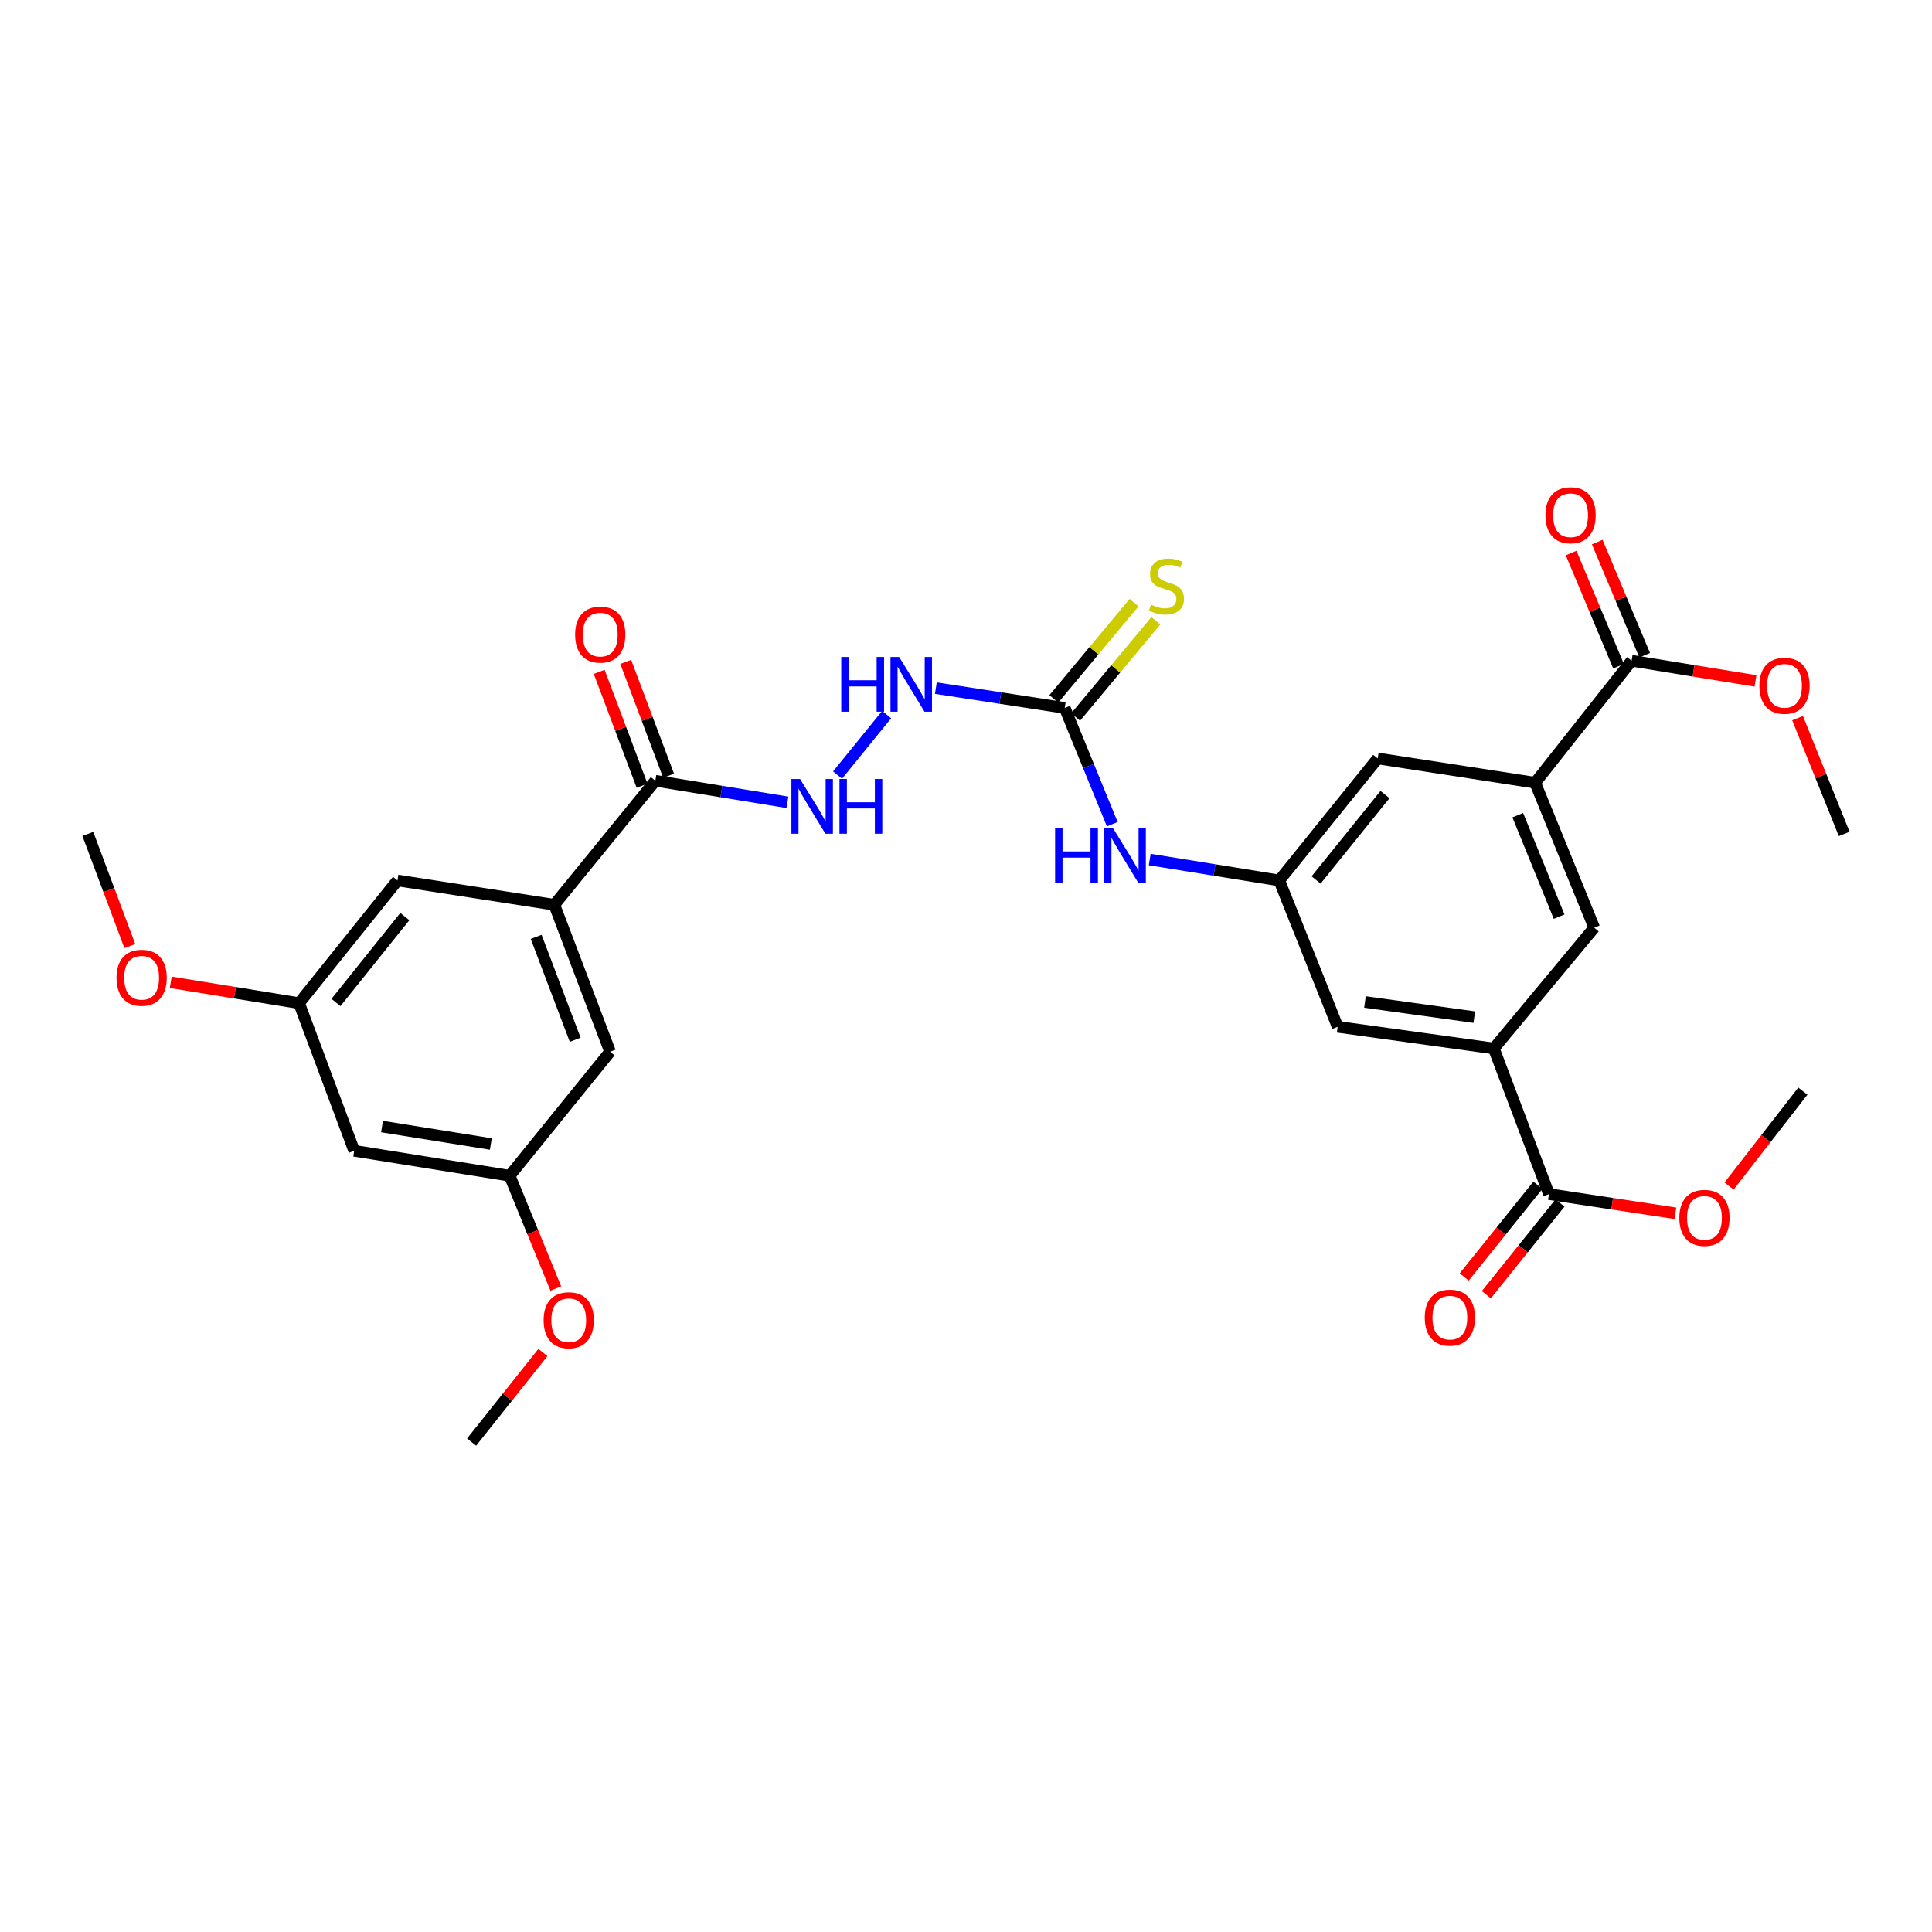 <?xml version='1.0' encoding='iso-8859-1'?>
<svg version='1.1' baseProfile='full'
              xmlns='http://www.w3.org/2000/svg'
                      xmlns:rdkit='http://www.rdkit.org/xml'
                      xmlns:xlink='http://www.w3.org/1999/xlink'
                  xml:space='preserve'
width='1000px' height='1000px' viewBox='0 0 1000 1000'>
<!-- END OF HEADER -->
<rect style='opacity:1.0;fill:#FFFFFF;stroke:none' width='1000' height='1000' x='0' y='0'> </rect>
<path class='bond-9' d='M 551.109,366.428 L 563.411,396.517' style='fill:none;fill-rule:evenodd;stroke:#000000;stroke-width:6px;stroke-linecap:butt;stroke-linejoin:miter;stroke-opacity:1' />
<path class='bond-9' d='M 563.411,396.517 L 575.713,426.607' style='fill:none;fill-rule:evenodd;stroke:#0000FF;stroke-width:6px;stroke-linecap:butt;stroke-linejoin:miter;stroke-opacity:1' />
<path class='bond-10' d='M 551.109,366.428 L 517.754,361.298' style='fill:none;fill-rule:evenodd;stroke:#000000;stroke-width:6px;stroke-linecap:butt;stroke-linejoin:miter;stroke-opacity:1' />
<path class='bond-10' d='M 517.754,361.298 L 484.399,356.169' style='fill:none;fill-rule:evenodd;stroke:#0000FF;stroke-width:6px;stroke-linecap:butt;stroke-linejoin:miter;stroke-opacity:1' />
<path class='bond-13' d='M 556.745,371.124 L 577.498,346.219' style='fill:none;fill-rule:evenodd;stroke:#000000;stroke-width:6px;stroke-linecap:butt;stroke-linejoin:miter;stroke-opacity:1' />
<path class='bond-13' d='M 577.498,346.219 L 598.251,321.314' style='fill:none;fill-rule:evenodd;stroke:#CCCC00;stroke-width:6px;stroke-linecap:butt;stroke-linejoin:miter;stroke-opacity:1' />
<path class='bond-13' d='M 545.473,361.731 L 566.226,336.826' style='fill:none;fill-rule:evenodd;stroke:#000000;stroke-width:6px;stroke-linecap:butt;stroke-linejoin:miter;stroke-opacity:1' />
<path class='bond-13' d='M 566.226,336.826 L 586.979,311.922' style='fill:none;fill-rule:evenodd;stroke:#CCCC00;stroke-width:6px;stroke-linecap:butt;stroke-linejoin:miter;stroke-opacity:1' />
<path class='bond-0' d='M 339.206,404.12 L 373.39,409.702' style='fill:none;fill-rule:evenodd;stroke:#000000;stroke-width:6px;stroke-linecap:butt;stroke-linejoin:miter;stroke-opacity:1' />
<path class='bond-0' d='M 373.39,409.702 L 407.573,415.284' style='fill:none;fill-rule:evenodd;stroke:#0000FF;stroke-width:6px;stroke-linecap:butt;stroke-linejoin:miter;stroke-opacity:1' />
<path class='bond-3' d='M 339.206,404.12 L 286.907,468.312' style='fill:none;fill-rule:evenodd;stroke:#000000;stroke-width:6px;stroke-linecap:butt;stroke-linejoin:miter;stroke-opacity:1' />
<path class='bond-19' d='M 346.071,401.534 L 334.971,372.058' style='fill:none;fill-rule:evenodd;stroke:#000000;stroke-width:6px;stroke-linecap:butt;stroke-linejoin:miter;stroke-opacity:1' />
<path class='bond-19' d='M 334.971,372.058 L 323.87,342.583' style='fill:none;fill-rule:evenodd;stroke:#FF0000;stroke-width:6px;stroke-linecap:butt;stroke-linejoin:miter;stroke-opacity:1' />
<path class='bond-19' d='M 332.34,406.705 L 321.24,377.23' style='fill:none;fill-rule:evenodd;stroke:#000000;stroke-width:6px;stroke-linecap:butt;stroke-linejoin:miter;stroke-opacity:1' />
<path class='bond-19' d='M 321.24,377.23 L 310.139,347.754' style='fill:none;fill-rule:evenodd;stroke:#FF0000;stroke-width:6px;stroke-linecap:butt;stroke-linejoin:miter;stroke-opacity:1' />
<path class='bond-1' d='M 773.194,542.677 L 692.373,531.477' style='fill:none;fill-rule:evenodd;stroke:#000000;stroke-width:6px;stroke-linecap:butt;stroke-linejoin:miter;stroke-opacity:1' />
<path class='bond-1' d='M 763.084,526.463 L 706.51,518.623' style='fill:none;fill-rule:evenodd;stroke:#000000;stroke-width:6px;stroke-linecap:butt;stroke-linejoin:miter;stroke-opacity:1' />
<path class='bond-5' d='M 773.194,542.677 L 801.732,618.069' style='fill:none;fill-rule:evenodd;stroke:#000000;stroke-width:6px;stroke-linecap:butt;stroke-linejoin:miter;stroke-opacity:1' />
<path class='bond-30' d='M 773.194,542.677 L 825.167,480.188' style='fill:none;fill-rule:evenodd;stroke:#000000;stroke-width:6px;stroke-linecap:butt;stroke-linejoin:miter;stroke-opacity:1' />
<path class='bond-2' d='M 794.599,405.147 L 713.093,392.577' style='fill:none;fill-rule:evenodd;stroke:#000000;stroke-width:6px;stroke-linecap:butt;stroke-linejoin:miter;stroke-opacity:1' />
<path class='bond-4' d='M 794.599,405.147 L 844.518,341.99' style='fill:none;fill-rule:evenodd;stroke:#000000;stroke-width:6px;stroke-linecap:butt;stroke-linejoin:miter;stroke-opacity:1' />
<path class='bond-7' d='M 794.599,405.147 L 825.167,480.188' style='fill:none;fill-rule:evenodd;stroke:#000000;stroke-width:6px;stroke-linecap:butt;stroke-linejoin:miter;stroke-opacity:1' />
<path class='bond-7' d='M 785.596,421.938 L 806.993,474.467' style='fill:none;fill-rule:evenodd;stroke:#000000;stroke-width:6px;stroke-linecap:butt;stroke-linejoin:miter;stroke-opacity:1' />
<path class='bond-14' d='M 286.907,468.312 L 315.771,544.38' style='fill:none;fill-rule:evenodd;stroke:#000000;stroke-width:6px;stroke-linecap:butt;stroke-linejoin:miter;stroke-opacity:1' />
<path class='bond-14' d='M 277.518,484.927 L 297.723,538.175' style='fill:none;fill-rule:evenodd;stroke:#000000;stroke-width:6px;stroke-linecap:butt;stroke-linejoin:miter;stroke-opacity:1' />
<path class='bond-15' d='M 286.907,468.312 L 205.735,455.726' style='fill:none;fill-rule:evenodd;stroke:#000000;stroke-width:6px;stroke-linecap:butt;stroke-linejoin:miter;stroke-opacity:1' />
<path class='bond-20' d='M 851.284,339.154 L 839.008,309.86' style='fill:none;fill-rule:evenodd;stroke:#000000;stroke-width:6px;stroke-linecap:butt;stroke-linejoin:miter;stroke-opacity:1' />
<path class='bond-20' d='M 839.008,309.86 L 826.731,280.566' style='fill:none;fill-rule:evenodd;stroke:#FF0000;stroke-width:6px;stroke-linecap:butt;stroke-linejoin:miter;stroke-opacity:1' />
<path class='bond-20' d='M 837.752,344.825 L 825.476,315.531' style='fill:none;fill-rule:evenodd;stroke:#000000;stroke-width:6px;stroke-linecap:butt;stroke-linejoin:miter;stroke-opacity:1' />
<path class='bond-20' d='M 825.476,315.531 L 813.199,286.237' style='fill:none;fill-rule:evenodd;stroke:#FF0000;stroke-width:6px;stroke-linecap:butt;stroke-linejoin:miter;stroke-opacity:1' />
<path class='bond-22' d='M 844.518,341.99 L 876.583,347.212' style='fill:none;fill-rule:evenodd;stroke:#000000;stroke-width:6px;stroke-linecap:butt;stroke-linejoin:miter;stroke-opacity:1' />
<path class='bond-22' d='M 876.583,347.212 L 908.647,352.434' style='fill:none;fill-rule:evenodd;stroke:#FF0000;stroke-width:6px;stroke-linecap:butt;stroke-linejoin:miter;stroke-opacity:1' />
<path class='bond-21' d='M 796.012,613.475 L 776.944,637.216' style='fill:none;fill-rule:evenodd;stroke:#000000;stroke-width:6px;stroke-linecap:butt;stroke-linejoin:miter;stroke-opacity:1' />
<path class='bond-21' d='M 776.944,637.216 L 757.877,660.957' style='fill:none;fill-rule:evenodd;stroke:#FF0000;stroke-width:6px;stroke-linecap:butt;stroke-linejoin:miter;stroke-opacity:1' />
<path class='bond-21' d='M 807.451,622.663 L 788.384,646.404' style='fill:none;fill-rule:evenodd;stroke:#000000;stroke-width:6px;stroke-linecap:butt;stroke-linejoin:miter;stroke-opacity:1' />
<path class='bond-21' d='M 788.384,646.404 L 769.316,670.145' style='fill:none;fill-rule:evenodd;stroke:#FF0000;stroke-width:6px;stroke-linecap:butt;stroke-linejoin:miter;stroke-opacity:1' />
<path class='bond-23' d='M 801.732,618.069 L 834.457,623.037' style='fill:none;fill-rule:evenodd;stroke:#000000;stroke-width:6px;stroke-linecap:butt;stroke-linejoin:miter;stroke-opacity:1' />
<path class='bond-23' d='M 834.457,623.037 L 867.183,628.005' style='fill:none;fill-rule:evenodd;stroke:#FF0000;stroke-width:6px;stroke-linecap:butt;stroke-linejoin:miter;stroke-opacity:1' />
<path class='bond-6' d='M 662.147,455.726 L 628.627,450.309' style='fill:none;fill-rule:evenodd;stroke:#000000;stroke-width:6px;stroke-linecap:butt;stroke-linejoin:miter;stroke-opacity:1' />
<path class='bond-6' d='M 628.627,450.309 L 595.106,444.893' style='fill:none;fill-rule:evenodd;stroke:#0000FF;stroke-width:6px;stroke-linecap:butt;stroke-linejoin:miter;stroke-opacity:1' />
<path class='bond-11' d='M 662.147,455.726 L 692.373,531.477' style='fill:none;fill-rule:evenodd;stroke:#000000;stroke-width:6px;stroke-linecap:butt;stroke-linejoin:miter;stroke-opacity:1' />
<path class='bond-12' d='M 662.147,455.726 L 713.093,392.577' style='fill:none;fill-rule:evenodd;stroke:#000000;stroke-width:6px;stroke-linecap:butt;stroke-linejoin:miter;stroke-opacity:1' />
<path class='bond-12' d='M 681.209,455.467 L 716.871,411.262' style='fill:none;fill-rule:evenodd;stroke:#000000;stroke-width:6px;stroke-linecap:butt;stroke-linejoin:miter;stroke-opacity:1' />
<path class='bond-8' d='M 433.516,401.18 L 458.926,369.881' style='fill:none;fill-rule:evenodd;stroke:#0000FF;stroke-width:6px;stroke-linecap:butt;stroke-linejoin:miter;stroke-opacity:1' />
<path class='bond-17' d='M 315.771,544.38 L 263.806,608.556' style='fill:none;fill-rule:evenodd;stroke:#000000;stroke-width:6px;stroke-linecap:butt;stroke-linejoin:miter;stroke-opacity:1' />
<path class='bond-18' d='M 205.735,455.726 L 154.805,519.233' style='fill:none;fill-rule:evenodd;stroke:#000000;stroke-width:6px;stroke-linecap:butt;stroke-linejoin:miter;stroke-opacity:1' />
<path class='bond-18' d='M 209.542,474.432 L 173.891,518.887' style='fill:none;fill-rule:evenodd;stroke:#000000;stroke-width:6px;stroke-linecap:butt;stroke-linejoin:miter;stroke-opacity:1' />
<path class='bond-16' d='M 183.335,595.653 L 154.805,519.233' style='fill:none;fill-rule:evenodd;stroke:#000000;stroke-width:6px;stroke-linecap:butt;stroke-linejoin:miter;stroke-opacity:1' />
<path class='bond-31' d='M 183.335,595.653 L 263.806,608.556' style='fill:none;fill-rule:evenodd;stroke:#000000;stroke-width:6px;stroke-linecap:butt;stroke-linejoin:miter;stroke-opacity:1' />
<path class='bond-31' d='M 197.729,583.101 L 254.058,592.133' style='fill:none;fill-rule:evenodd;stroke:#000000;stroke-width:6px;stroke-linecap:butt;stroke-linejoin:miter;stroke-opacity:1' />
<path class='bond-25' d='M 263.806,608.556 L 275.747,637.745' style='fill:none;fill-rule:evenodd;stroke:#000000;stroke-width:6px;stroke-linecap:butt;stroke-linejoin:miter;stroke-opacity:1' />
<path class='bond-25' d='M 275.747,637.745 L 287.689,666.934' style='fill:none;fill-rule:evenodd;stroke:#FF0000;stroke-width:6px;stroke-linecap:butt;stroke-linejoin:miter;stroke-opacity:1' />
<path class='bond-24' d='M 154.805,519.233 L 121.589,513.838' style='fill:none;fill-rule:evenodd;stroke:#000000;stroke-width:6px;stroke-linecap:butt;stroke-linejoin:miter;stroke-opacity:1' />
<path class='bond-24' d='M 121.589,513.838 L 88.372,508.442' style='fill:none;fill-rule:evenodd;stroke:#FF0000;stroke-width:6px;stroke-linecap:butt;stroke-linejoin:miter;stroke-opacity:1' />
<path class='bond-27' d='M 930.425,371.706 L 942.485,401.672' style='fill:none;fill-rule:evenodd;stroke:#FF0000;stroke-width:6px;stroke-linecap:butt;stroke-linejoin:miter;stroke-opacity:1' />
<path class='bond-27' d='M 942.485,401.672 L 954.545,431.639' style='fill:none;fill-rule:evenodd;stroke:#000000;stroke-width:6px;stroke-linecap:butt;stroke-linejoin:miter;stroke-opacity:1' />
<path class='bond-26' d='M 894.963,613.893 L 914.059,589.326' style='fill:none;fill-rule:evenodd;stroke:#FF0000;stroke-width:6px;stroke-linecap:butt;stroke-linejoin:miter;stroke-opacity:1' />
<path class='bond-26' d='M 914.059,589.326 L 933.156,564.759' style='fill:none;fill-rule:evenodd;stroke:#000000;stroke-width:6px;stroke-linecap:butt;stroke-linejoin:miter;stroke-opacity:1' />
<path class='bond-28' d='M 67.2,489.69 L 56.327,460.665' style='fill:none;fill-rule:evenodd;stroke:#FF0000;stroke-width:6px;stroke-linecap:butt;stroke-linejoin:miter;stroke-opacity:1' />
<path class='bond-28' d='M 56.327,460.665 L 45.455,431.639' style='fill:none;fill-rule:evenodd;stroke:#000000;stroke-width:6px;stroke-linecap:butt;stroke-linejoin:miter;stroke-opacity:1' />
<path class='bond-29' d='M 281.017,700.05 L 262.56,723.235' style='fill:none;fill-rule:evenodd;stroke:#FF0000;stroke-width:6px;stroke-linecap:butt;stroke-linejoin:miter;stroke-opacity:1' />
<path class='bond-29' d='M 262.56,723.235 L 244.104,746.421' style='fill:none;fill-rule:evenodd;stroke:#000000;stroke-width:6px;stroke-linecap:butt;stroke-linejoin:miter;stroke-opacity:1' />
<path  class='atom-9' d='M 414.109 403.214
L 423.389 418.214
Q 424.309 419.694, 425.789 422.374
Q 427.269 425.054, 427.349 425.214
L 427.349 403.214
L 431.109 403.214
L 431.109 431.534
L 427.229 431.534
L 417.269 415.134
Q 416.109 413.214, 414.869 411.014
Q 413.669 408.814, 413.309 408.134
L 413.309 431.534
L 409.629 431.534
L 409.629 403.214
L 414.109 403.214
' fill='#0000FF'/>
<path  class='atom-9' d='M 434.509 403.214
L 438.349 403.214
L 438.349 415.254
L 452.829 415.254
L 452.829 403.214
L 456.669 403.214
L 456.669 431.534
L 452.829 431.534
L 452.829 418.454
L 438.349 418.454
L 438.349 431.534
L 434.509 431.534
L 434.509 403.214
' fill='#0000FF'/>
<path  class='atom-10' d='M 546.125 428.671
L 549.965 428.671
L 549.965 440.711
L 564.445 440.711
L 564.445 428.671
L 568.285 428.671
L 568.285 456.991
L 564.445 456.991
L 564.445 443.911
L 549.965 443.911
L 549.965 456.991
L 546.125 456.991
L 546.125 428.671
' fill='#0000FF'/>
<path  class='atom-10' d='M 576.085 428.671
L 585.365 443.671
Q 586.285 445.151, 587.765 447.831
Q 589.245 450.511, 589.325 450.671
L 589.325 428.671
L 593.085 428.671
L 593.085 456.991
L 589.205 456.991
L 579.245 440.591
Q 578.085 438.671, 576.845 436.471
Q 575.645 434.271, 575.285 433.591
L 575.285 456.991
L 571.605 456.991
L 571.605 428.671
L 576.085 428.671
' fill='#0000FF'/>
<path  class='atom-11' d='M 435.429 340.049
L 439.269 340.049
L 439.269 352.089
L 453.749 352.089
L 453.749 340.049
L 457.589 340.049
L 457.589 368.369
L 453.749 368.369
L 453.749 355.289
L 439.269 355.289
L 439.269 368.369
L 435.429 368.369
L 435.429 340.049
' fill='#0000FF'/>
<path  class='atom-11' d='M 465.389 340.049
L 474.669 355.049
Q 475.589 356.529, 477.069 359.209
Q 478.549 361.889, 478.629 362.049
L 478.629 340.049
L 482.389 340.049
L 482.389 368.369
L 478.509 368.369
L 468.549 351.969
Q 467.389 350.049, 466.149 347.849
Q 464.949 345.649, 464.589 344.969
L 464.589 368.369
L 460.909 368.369
L 460.909 340.049
L 465.389 340.049
' fill='#0000FF'/>
<path  class='atom-14' d='M 595.751 312.974
Q 596.071 313.094, 597.391 313.654
Q 598.711 314.214, 600.151 314.574
Q 601.631 314.894, 603.071 314.894
Q 605.751 314.894, 607.311 313.614
Q 608.871 312.294, 608.871 310.014
Q 608.871 308.454, 608.071 307.494
Q 607.311 306.534, 606.111 306.014
Q 604.911 305.494, 602.911 304.894
Q 600.391 304.134, 598.871 303.414
Q 597.391 302.694, 596.311 301.174
Q 595.271 299.654, 595.271 297.094
Q 595.271 293.534, 597.671 291.334
Q 600.111 289.134, 604.911 289.134
Q 608.191 289.134, 611.911 290.694
L 610.991 293.774
Q 607.591 292.374, 605.031 292.374
Q 602.271 292.374, 600.751 293.534
Q 599.231 294.654, 599.271 296.614
Q 599.271 298.134, 600.031 299.054
Q 600.831 299.974, 601.951 300.494
Q 603.111 301.014, 605.031 301.614
Q 607.591 302.414, 609.111 303.214
Q 610.631 304.014, 611.711 305.654
Q 612.831 307.254, 612.831 310.014
Q 612.831 313.934, 610.191 316.054
Q 607.591 318.134, 603.231 318.134
Q 600.711 318.134, 598.791 317.574
Q 596.911 317.054, 594.671 316.134
L 595.751 312.974
' fill='#CCCC00'/>
<path  class='atom-20' d='M 297.684 328.465
Q 297.684 321.665, 301.044 317.865
Q 304.404 314.065, 310.684 314.065
Q 316.964 314.065, 320.324 317.865
Q 323.684 321.665, 323.684 328.465
Q 323.684 335.345, 320.284 339.265
Q 316.884 343.145, 310.684 343.145
Q 304.444 343.145, 301.044 339.265
Q 297.684 335.385, 297.684 328.465
M 310.684 339.945
Q 315.004 339.945, 317.324 337.065
Q 319.684 334.145, 319.684 328.465
Q 319.684 322.905, 317.324 320.105
Q 315.004 317.265, 310.684 317.265
Q 306.364 317.265, 304.004 320.065
Q 301.684 322.865, 301.684 328.465
Q 301.684 334.185, 304.004 337.065
Q 306.364 339.945, 310.684 339.945
' fill='#FF0000'/>
<path  class='atom-21' d='M 799.923 266.678
Q 799.923 259.878, 803.283 256.078
Q 806.643 252.278, 812.923 252.278
Q 819.203 252.278, 822.563 256.078
Q 825.923 259.878, 825.923 266.678
Q 825.923 273.558, 822.523 277.478
Q 819.123 281.358, 812.923 281.358
Q 806.683 281.358, 803.283 277.478
Q 799.923 273.598, 799.923 266.678
M 812.923 278.158
Q 817.243 278.158, 819.563 275.278
Q 821.923 272.358, 821.923 266.678
Q 821.923 261.118, 819.563 258.318
Q 817.243 255.478, 812.923 255.478
Q 808.603 255.478, 806.243 258.278
Q 803.923 261.078, 803.923 266.678
Q 803.923 272.398, 806.243 275.278
Q 808.603 278.158, 812.923 278.158
' fill='#FF0000'/>
<path  class='atom-22' d='M 737.451 681.999
Q 737.451 675.199, 740.811 671.399
Q 744.171 667.599, 750.451 667.599
Q 756.731 667.599, 760.091 671.399
Q 763.451 675.199, 763.451 681.999
Q 763.451 688.879, 760.051 692.799
Q 756.651 696.679, 750.451 696.679
Q 744.211 696.679, 740.811 692.799
Q 737.451 688.919, 737.451 681.999
M 750.451 693.479
Q 754.771 693.479, 757.091 690.599
Q 759.451 687.679, 759.451 681.999
Q 759.451 676.439, 757.091 673.639
Q 754.771 670.799, 750.451 670.799
Q 746.131 670.799, 743.771 673.599
Q 741.451 676.399, 741.451 681.999
Q 741.451 687.719, 743.771 690.599
Q 746.131 693.479, 750.451 693.479
' fill='#FF0000'/>
<path  class='atom-23' d='M 910.652 354.957
Q 910.652 348.157, 914.012 344.357
Q 917.372 340.557, 923.652 340.557
Q 929.932 340.557, 933.292 344.357
Q 936.652 348.157, 936.652 354.957
Q 936.652 361.837, 933.252 365.757
Q 929.852 369.637, 923.652 369.637
Q 917.412 369.637, 914.012 365.757
Q 910.652 361.877, 910.652 354.957
M 923.652 366.437
Q 927.972 366.437, 930.292 363.557
Q 932.652 360.637, 932.652 354.957
Q 932.652 349.397, 930.292 346.597
Q 927.972 343.757, 923.652 343.757
Q 919.332 343.757, 916.972 346.557
Q 914.652 349.357, 914.652 354.957
Q 914.652 360.677, 916.972 363.557
Q 919.332 366.437, 923.652 366.437
' fill='#FF0000'/>
<path  class='atom-24' d='M 869.218 630.368
Q 869.218 623.568, 872.578 619.768
Q 875.938 615.968, 882.218 615.968
Q 888.498 615.968, 891.858 619.768
Q 895.218 623.568, 895.218 630.368
Q 895.218 637.248, 891.818 641.168
Q 888.418 645.048, 882.218 645.048
Q 875.978 645.048, 872.578 641.168
Q 869.218 637.288, 869.218 630.368
M 882.218 641.848
Q 886.538 641.848, 888.858 638.968
Q 891.218 636.048, 891.218 630.368
Q 891.218 624.808, 888.858 622.008
Q 886.538 619.168, 882.218 619.168
Q 877.898 619.168, 875.538 621.968
Q 873.218 624.768, 873.218 630.368
Q 873.218 636.088, 875.538 638.968
Q 877.898 641.848, 882.218 641.848
' fill='#FF0000'/>
<path  class='atom-25' d='M 60.308 506.076
Q 60.308 499.276, 63.668 495.476
Q 67.028 491.676, 73.308 491.676
Q 79.588 491.676, 82.948 495.476
Q 86.308 499.276, 86.308 506.076
Q 86.308 512.956, 82.908 516.876
Q 79.508 520.756, 73.308 520.756
Q 67.068 520.756, 63.668 516.876
Q 60.308 512.996, 60.308 506.076
M 73.308 517.556
Q 77.628 517.556, 79.948 514.676
Q 82.308 511.756, 82.308 506.076
Q 82.308 500.516, 79.948 497.716
Q 77.628 494.876, 73.308 494.876
Q 68.988 494.876, 66.628 497.676
Q 64.308 500.476, 64.308 506.076
Q 64.308 511.796, 66.628 514.676
Q 68.988 517.556, 73.308 517.556
' fill='#FF0000'/>
<path  class='atom-26' d='M 281.373 683.352
Q 281.373 676.552, 284.733 672.752
Q 288.093 668.952, 294.373 668.952
Q 300.653 668.952, 304.013 672.752
Q 307.373 676.552, 307.373 683.352
Q 307.373 690.232, 303.973 694.152
Q 300.573 698.032, 294.373 698.032
Q 288.133 698.032, 284.733 694.152
Q 281.373 690.272, 281.373 683.352
M 294.373 694.832
Q 298.693 694.832, 301.013 691.952
Q 303.373 689.032, 303.373 683.352
Q 303.373 677.792, 301.013 674.992
Q 298.693 672.152, 294.373 672.152
Q 290.053 672.152, 287.693 674.952
Q 285.373 677.752, 285.373 683.352
Q 285.373 689.072, 287.693 691.952
Q 290.053 694.832, 294.373 694.832
' fill='#FF0000'/>
</svg>
